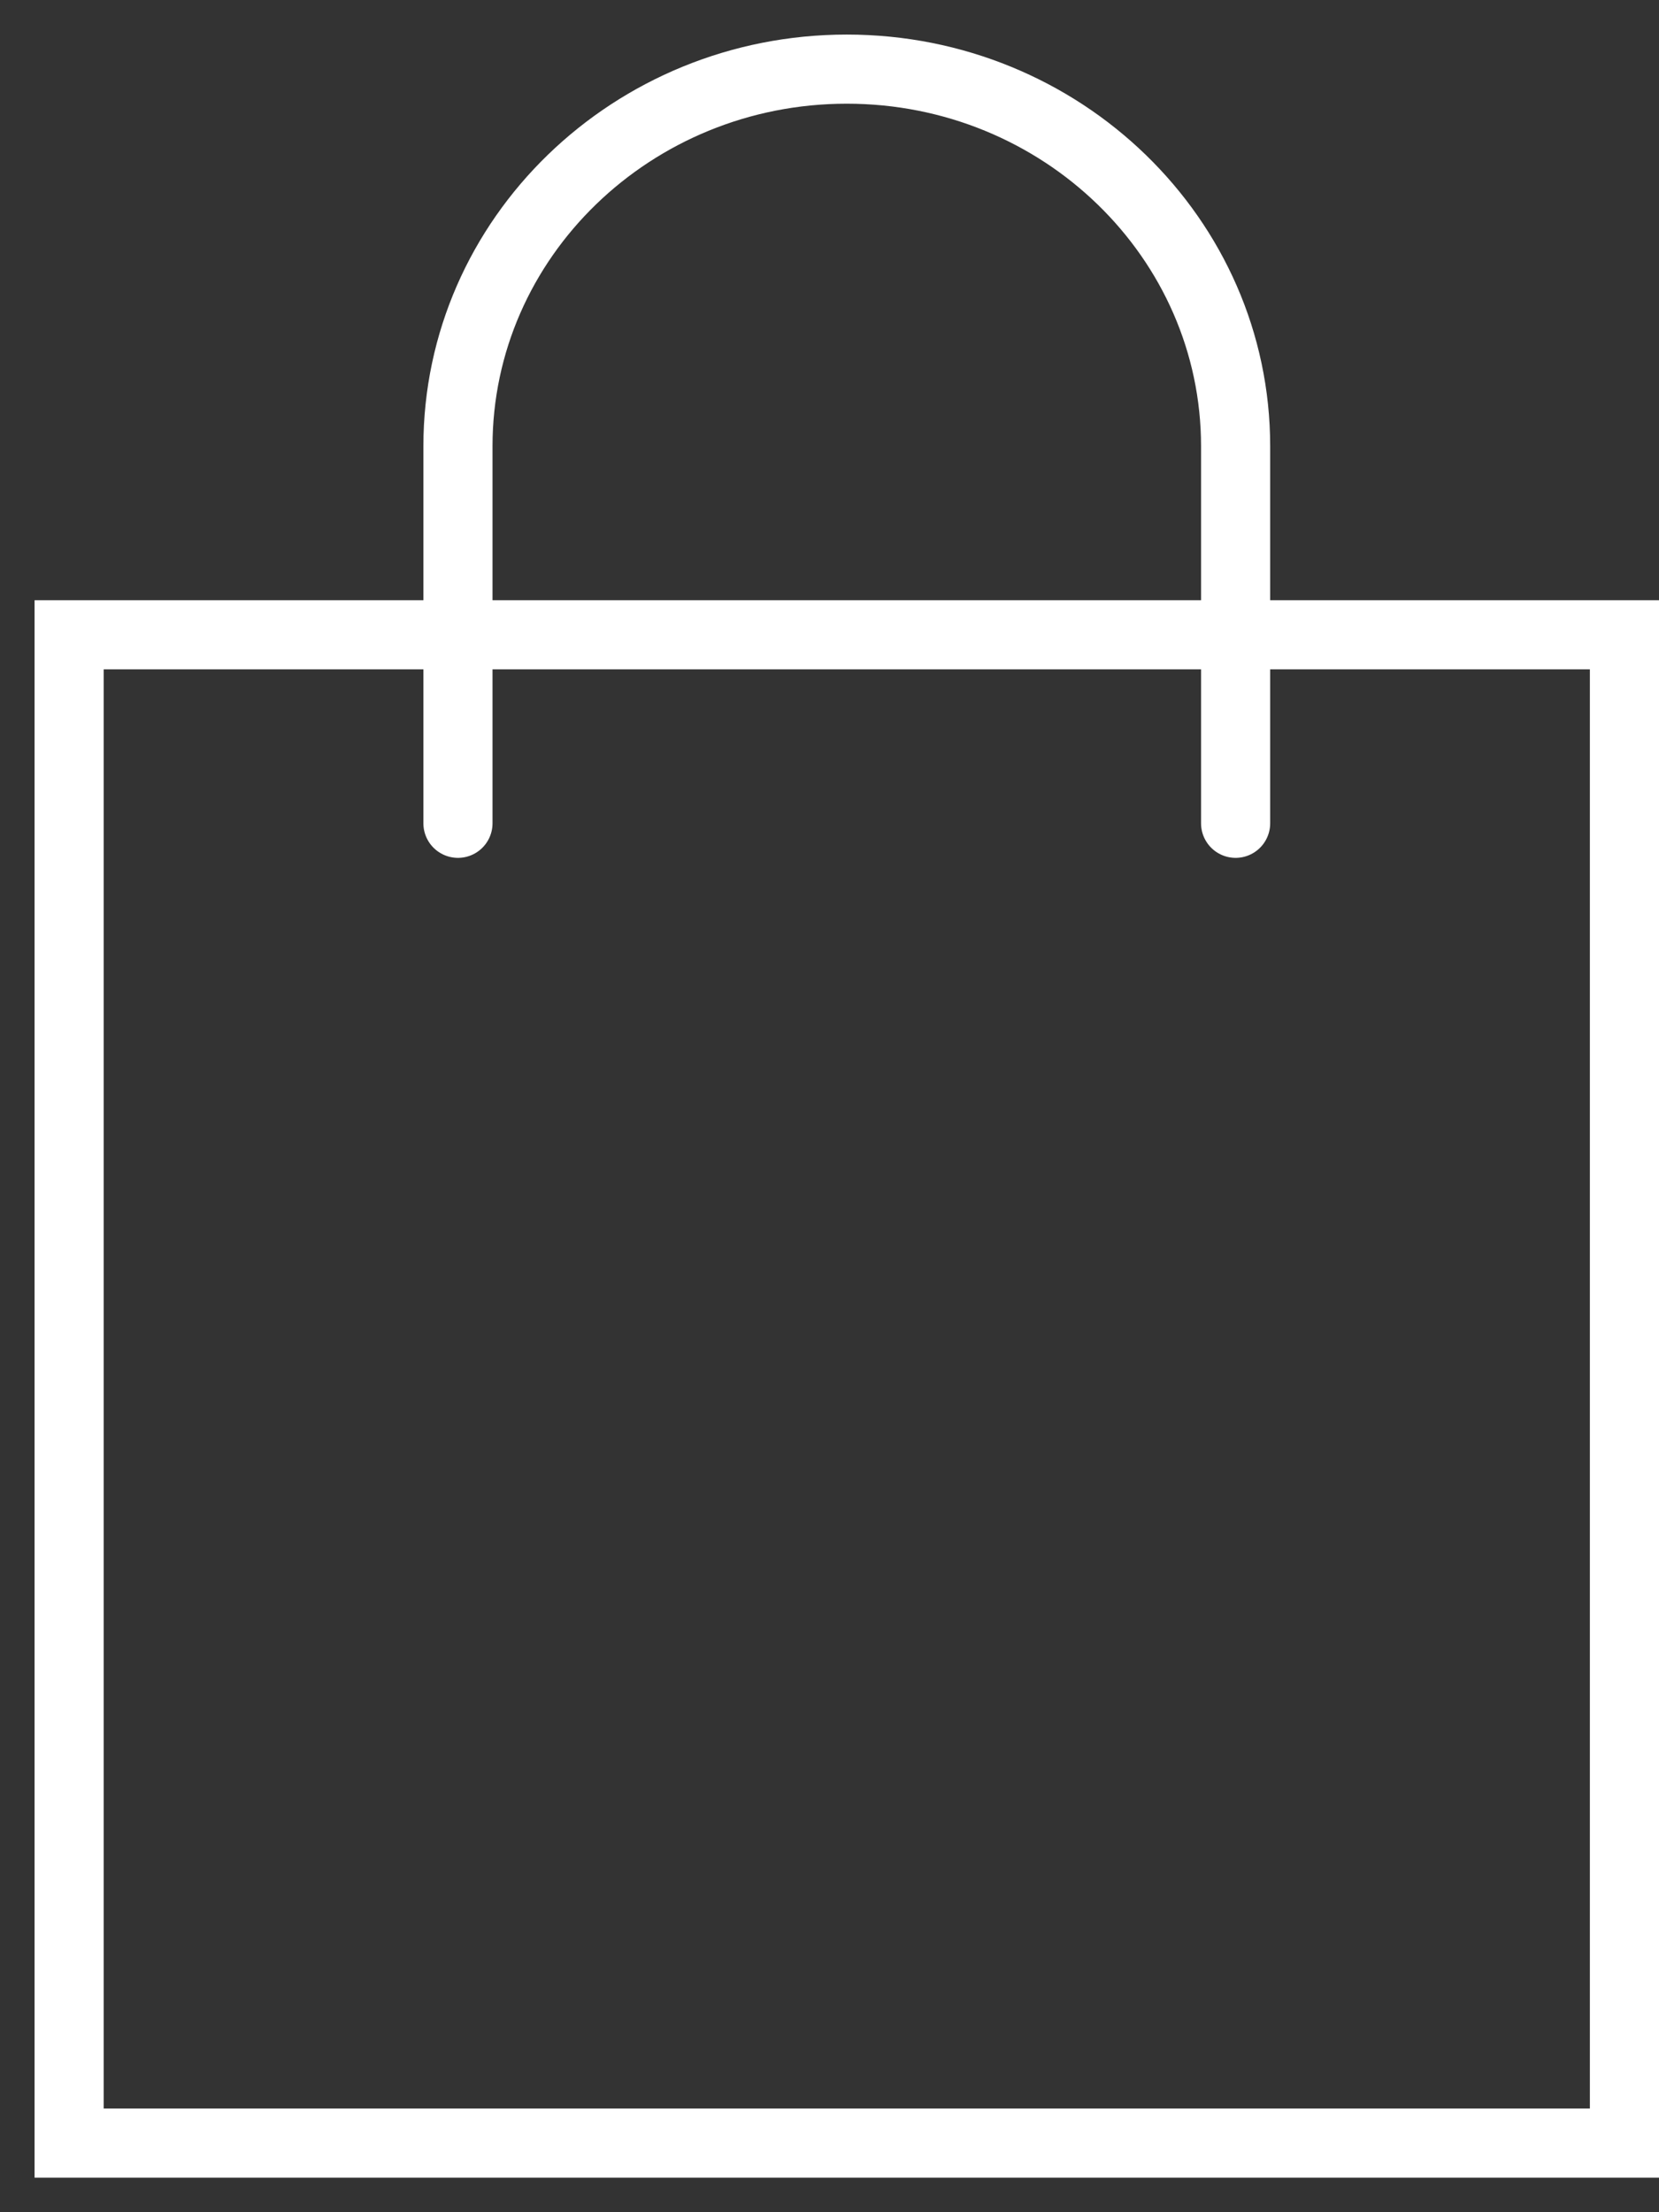 <?xml version="1.0" encoding="UTF-8"?> <svg xmlns="http://www.w3.org/2000/svg" width="24" height="32" viewBox="0 0 24 32" fill="none"><rect x="0" y="0" width="24" height="32" fill="#333333" stroke="none"/> <path d="M6.625 11.909V6.455C6.625 3.441 9.149 1 12.25 1C15.358 1 17.875 3.448 17.875 6.455V11.909M1 9.182H23.5V31H1V9.182Z" stroke="white" stroke-linecap="round"></path> </svg> 